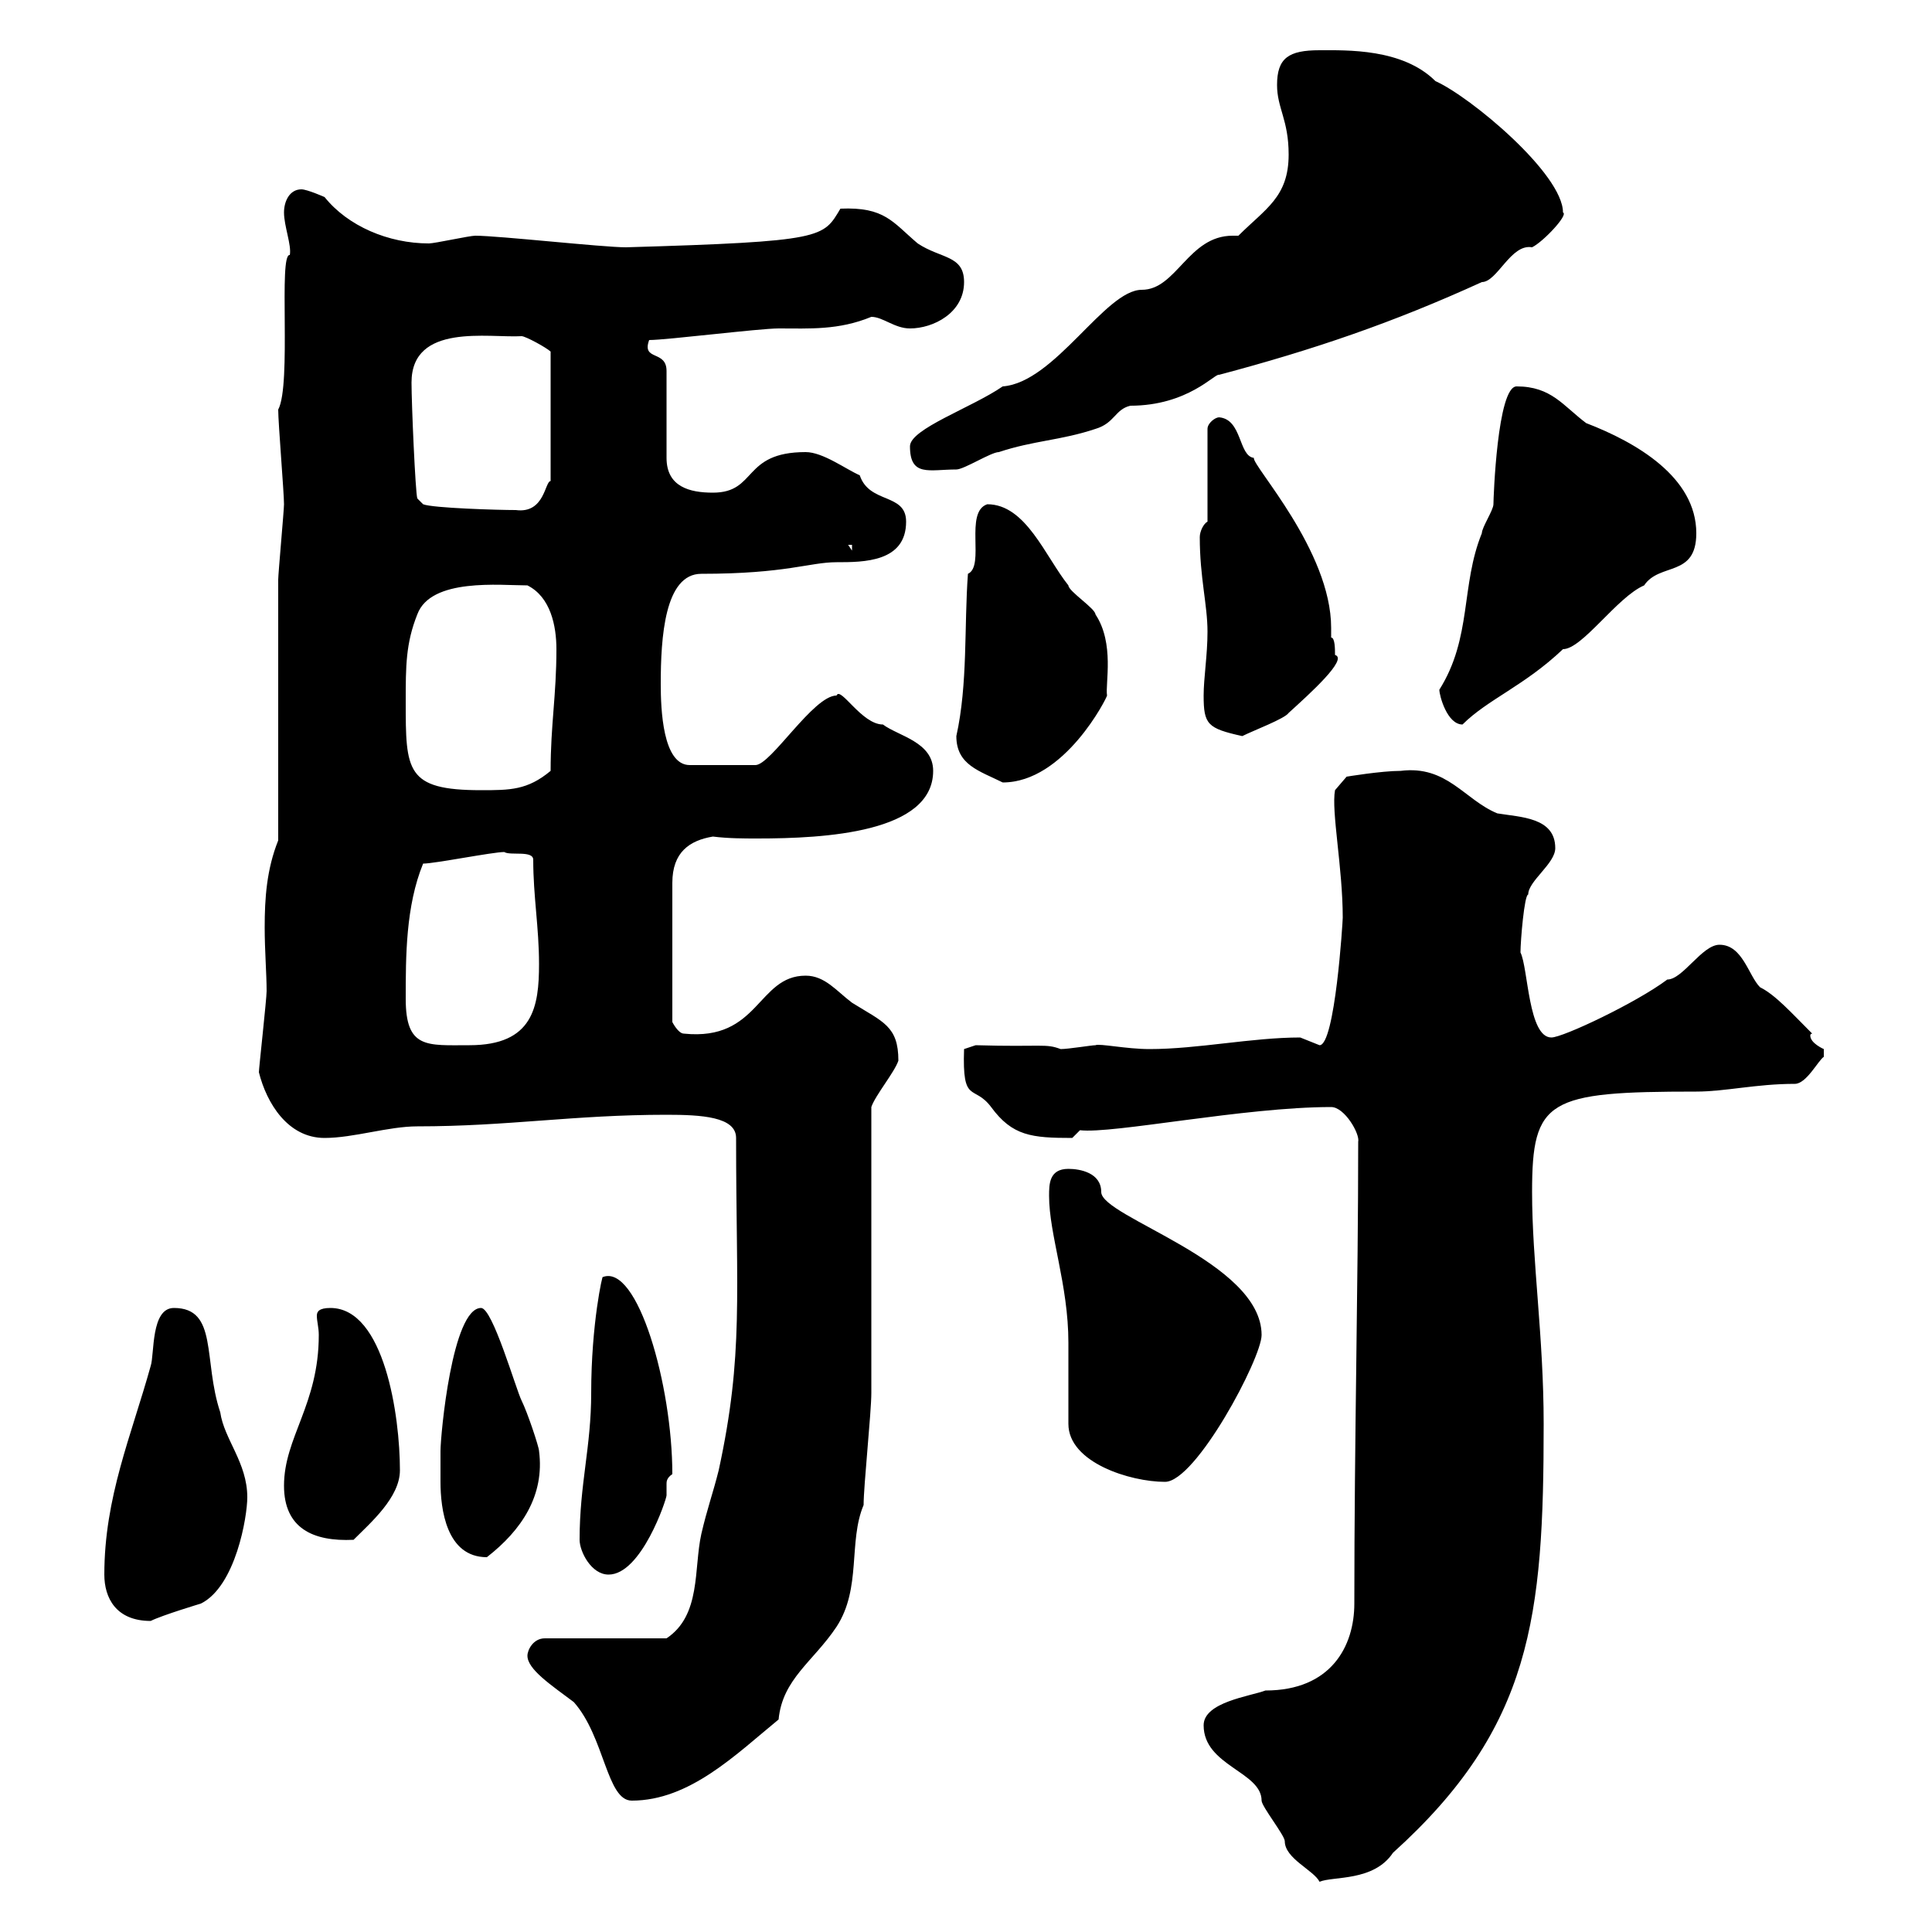 <svg xmlns="http://www.w3.org/2000/svg" xmlns:xlink="http://www.w3.org/1999/xlink" width="300" height="300"><path d="M186.90 267.90C186.90 274.20 195.90 275.10 195.90 279.60C195.90 280.50 199.50 285 199.50 285.90C199.50 288.60 204 290.40 204.90 292.20C207 291.30 213.30 292.20 216.30 287.70C237.90 268.20 239.70 251.10 239.70 221.10C239.70 207.60 237.90 195.90 237.90 185.10C237.90 170.70 240.30 169.50 263.40 169.50C267.90 169.50 272.70 168.30 278.70 168.30C280.50 168.30 282.30 164.70 283.20 164.10C283.20 164.10 283.20 164.10 283.20 162.90C283.20 162.90 281.10 162 281.10 160.80C281.10 160.80 281.10 160.50 281.40 160.50C278.10 157.20 275.70 154.50 273.30 153.30C271.50 151.50 270.60 146.70 267 146.70C264.30 146.70 261.30 152.10 258.90 152.10C254.10 155.70 242.70 161.10 240.90 161.10C237.30 161.10 237.30 150.30 236.10 147.90C236.10 146.10 236.70 138.90 237.30 138.90C237.30 136.80 241.50 134.10 241.50 131.70C241.50 126.90 236.10 126.90 232.50 126.30C227.40 124.20 224.70 118.80 217.50 119.70C214.50 119.70 209.10 120.60 209.10 120.60L207.30 122.70C206.70 126 208.50 134.70 208.50 142.50C208.50 143.10 207.30 162.30 204.90 162.30C204.90 162.30 201.90 161.10 201.90 161.10C194.40 161.10 186 162.90 178.50 162.90C174.90 162.90 170.70 162 170.10 162.30C169.50 162.30 165.90 162.90 164.70 162.90C162.30 162 162 162.60 151.50 162.30L149.70 162.90C149.40 171.60 151.20 168.30 153.90 171.90C157.20 176.40 160.20 176.70 166.50 176.70L167.70 175.50C172.80 176.10 193.20 171.90 206.70 171.90C208.80 171.90 211.20 176.10 210.90 177.30C210.90 199.80 210.30 223.20 210.30 249C210.30 255.60 206.70 262.50 196.50 262.50C194.10 263.40 186.90 264.30 186.90 267.90ZM81.90 257.10C81.90 259.20 85.50 261.60 89.10 264.30C93.90 269.70 94.20 279.60 98.10 279.60C107.10 279.60 114.30 272.40 120.90 267C121.50 260.70 126.30 258 129.90 252.60C133.80 246.60 131.70 239.40 134.10 233.70C134.10 230.70 135.30 219.30 135.30 216.30C135.30 210.30 135.30 178.50 135.30 171.90C135.90 170.10 138.90 166.50 139.50 164.70C139.50 159.30 137.10 158.70 132.30 155.70C129.90 153.90 128.10 151.50 125.10 151.50C117.60 151.50 117.90 161.70 106.20 160.50C105.30 160.50 104.40 158.70 104.40 158.70L104.40 137.10C104.40 132.30 107.10 130.50 110.70 129.90C113.10 130.20 115.50 130.20 117.60 130.20C128.10 130.20 144.90 129.30 144.90 119.70C144.90 115.20 139.50 114.30 137.10 112.50C133.80 112.50 130.50 106.50 129.90 108C126.30 108 119.70 118.80 117.30 118.80L107.10 118.80C102.90 118.80 102.60 110.10 102.60 106.20C102.60 99 103.20 89.10 108.90 89.10C122.10 89.10 125.70 87.30 129.90 87.30C134.10 87.30 140.70 87.30 140.70 81C140.70 76.50 135 78.30 133.50 73.80C131.40 72.90 127.80 70.20 125.10 70.20C115.20 70.20 117.60 76.50 110.70 76.50C107.10 76.50 103.50 75.60 103.50 71.10L103.50 57.60C103.50 54.30 99.60 56.10 100.80 52.80C103.50 52.80 117.90 51 120.90 51C125.70 51 130.20 51.30 135.30 49.20C137.10 49.20 138.90 51 141.30 51C144.90 51 149.70 48.60 149.70 43.80C149.70 39.60 146.10 40.20 142.50 37.80C138.60 34.50 137.40 32.10 130.50 32.40C127.80 36.90 128.10 37.50 97.20 38.40C93.60 38.40 77.40 36.60 73.80 36.60C72.90 36.60 67.50 37.80 66.60 37.80C60.30 37.80 54 35.10 50.40 30.60C50.40 30.60 47.70 29.40 46.80 29.40C45 29.40 44.10 31.20 44.10 33C44.10 35.10 45.30 38.10 45 39.60C43.20 39.30 45.30 59.70 43.20 63.60C43.20 65.70 44.10 76.50 44.10 78.30C44.10 79.20 43.20 89.10 43.20 90C43.20 96.30 43.20 124.50 43.20 130.50C41.40 135 41.10 139.50 41.10 144C41.10 147.60 41.40 151.20 41.40 153.90C41.40 155.10 40.20 165.90 40.20 166.50C41.40 171.30 44.70 176.70 50.40 176.70C54.90 176.70 60.30 174.90 64.80 174.90C78.90 174.90 89.10 173.10 103.50 173.10C108.90 173.10 114.30 173.40 114.30 176.70C114.30 201.30 115.50 210.30 111.60 228.30C110.70 231.90 109.80 234.30 108.90 238.20C107.70 243.60 108.90 250.80 103.50 254.40L84.60 254.40C82.80 254.40 81.90 256.20 81.90 257.10ZM16.20 244.50C16.20 248.10 18 251.70 23.40 251.70C25.20 250.80 31.20 249 31.20 249C36.60 246.30 38.40 235.50 38.40 232.50C38.40 227.10 34.80 223.50 34.20 219.30C31.50 211.20 33.90 203.10 27 203.10C23.40 203.10 24 210.30 23.40 212.10C20.40 222.90 16.20 232.50 16.20 244.50ZM90 239.10C90 240.90 91.80 244.50 94.50 244.50C99.60 244.50 103.50 232.80 103.50 232.20C103.50 231.30 103.50 231 103.50 230.40C103.50 230.10 103.50 229.50 104.40 228.90C104.40 215.10 99 196.20 93.60 198.30C93.60 197.70 91.80 205.50 91.80 216.30C91.80 224.70 90 230.40 90 239.10ZM68.40 230.10C68.40 234.30 69.30 241.80 75.60 241.80C81 237.60 84.60 232.20 83.70 225.30C83.70 224.70 81.90 219.30 81 217.50C80.10 215.70 76.50 203.10 74.70 203.10C70.20 203.10 68.40 222.90 68.40 225.30C68.40 225.30 68.40 228.90 68.40 230.10ZM44.10 230.70C44.10 237.30 48.60 239.40 54.90 239.10C57.60 236.40 62.10 232.50 62.10 228.30C62.10 219.90 59.70 203.10 51.30 203.10C49.50 203.10 49.20 203.70 49.20 204.30C49.20 205.20 49.50 206.10 49.50 207.30C49.50 218.10 44.10 223.20 44.10 230.70ZM162.90 185.70C162.90 191.70 165.90 199.50 165.90 208.50C165.90 209.10 165.90 219.90 165.90 221.10C165.90 227.10 175.50 230.10 180.90 230.10C185.70 230.10 195.90 210.90 195.90 207.30C195.90 195.90 171 189 171 185.10C171 182.10 167.70 181.50 165.90 181.50C162.90 181.50 162.90 183.90 162.90 185.70ZM63 155.10C63 148.50 63 140.70 65.70 134.10C67.50 134.10 76.50 132.30 78.30 132.30C79.20 132.90 82.80 132 82.80 133.50C82.80 139.20 83.70 144 83.70 149.70C83.70 156.30 82.80 162.30 72.90 162.30C66.30 162.30 63 162.90 63 155.10ZM63 108.90C63 103.50 63 99.90 64.80 95.40C66.90 89.70 77.70 90.90 81.90 90.90C85.50 92.70 86.40 97.20 86.40 100.80C86.40 108 85.50 112.50 85.50 119.70C81.90 122.70 79.20 122.70 74.70 122.70C63 122.70 63 119.70 63 108.90ZM148.50 114.30C148.50 118.80 152.10 119.70 155.70 121.50C165.30 121.50 171.90 108.30 171.90 108C171.60 106.20 173.10 99.90 170.10 95.40C170.10 94.50 165.90 91.80 165.90 90.90C162.30 86.40 159.30 78.30 153.30 78.30C149.70 79.50 153 87.90 150.30 89.10C149.70 97.20 150.30 106.20 148.50 114.30ZM186.90 108C186.90 112.50 187.50 113.10 192.90 114.30C194.70 113.40 199.50 111.60 200.10 110.70C203.40 107.70 209.40 102.30 207.30 101.70C207.30 100.80 207.30 99 206.70 99C206.70 98.70 206.70 97.80 206.70 97.50C206.70 85.50 194.40 72.30 194.70 71.10C192.30 70.80 192.90 65.10 189.30 64.80C188.70 64.80 187.50 65.70 187.50 66.60L187.50 81C186.90 81.30 186.30 82.50 186.30 83.40C186.30 89.70 187.50 93.90 187.50 98.10C187.50 101.70 186.90 105.30 186.90 108ZM223.50 107.10C223.50 108 224.70 112.50 227.10 112.50C231 108.60 236.70 106.50 242.70 100.80C245.70 100.80 251.10 92.70 255.30 90.90C257.70 87.30 263.40 89.70 263.40 82.80C263.40 74.10 254.10 68.70 246.30 65.70C242.70 63 240.90 60 235.50 60C232.50 60 231.90 77.40 231.90 78.30C231.90 79.20 230.10 81.90 230.10 82.80C226.80 90.90 228.60 99 223.50 107.10ZM131.70 84.60L132.30 84.60L132.30 85.50ZM63.90 59.40C63.90 50.10 75.90 52.50 81 52.20C81.60 52.20 84.90 54 85.50 54.60L85.50 74.70C84.60 74.70 84.60 79.80 80.10 79.20C77.40 79.20 67.20 78.90 65.70 78.30L64.80 77.40C64.50 76.50 63.90 62.70 63.90 59.40ZM141.30 69.30C141.30 74.10 144.30 72.90 148.50 72.90C149.70 72.90 153.90 70.20 155.10 70.20C160.50 68.40 164.70 68.40 170.10 66.60C173.10 65.70 173.10 63.60 175.50 63C184.50 63 188.70 57.90 189.30 58.20C204 54.30 216.30 50.10 230.10 43.80C232.50 43.80 234.60 37.80 237.90 38.40C239.70 37.50 243.60 33.30 242.70 33C242.70 27 228.30 15 222.90 12.60C217.80 7.50 209.10 7.80 204.90 7.80C200.10 7.80 198.30 9 198.30 13.20C198.30 16.80 200.10 18.60 200.10 24C200.10 30.60 196.50 32.40 192.30 36.60C191.70 36.60 191.70 36.60 191.40 36.60C184.50 36.60 182.70 45 177.30 45C171.60 45 163.80 59.40 155.70 60C150.90 63.30 141.30 66.60 141.30 69.30Z"/></svg>